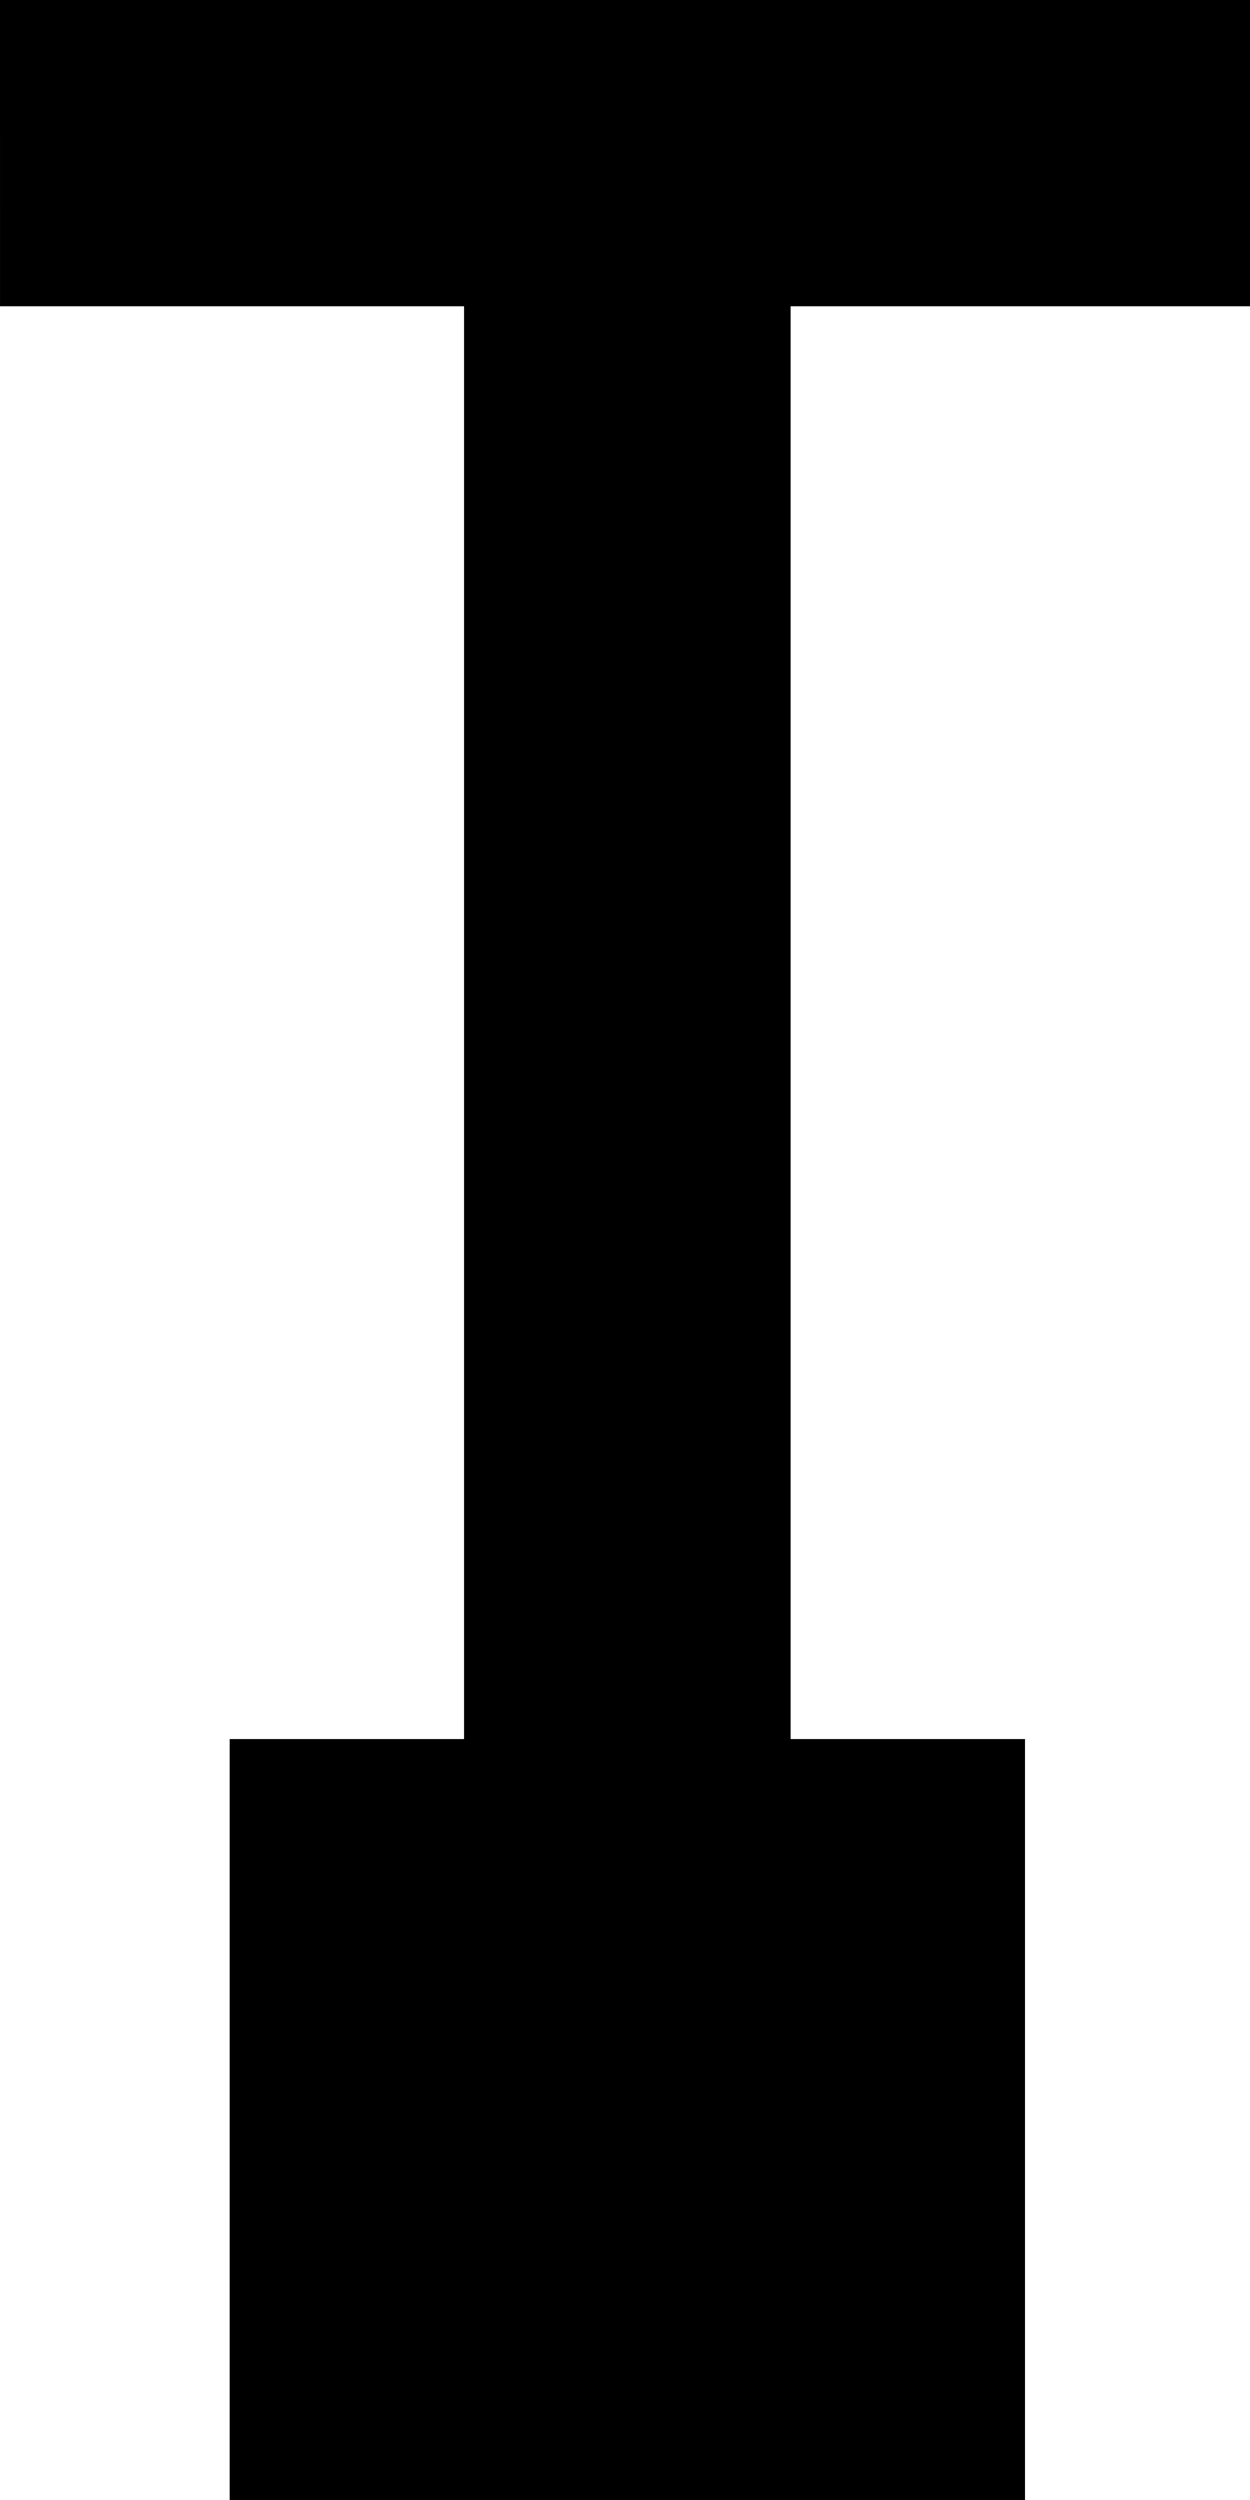 <?xml version="1.0" encoding="UTF-8" standalone="no"?>
<svg
   width="0.8mm"
   height="1.6mm"
   version="1.1"
   viewBox="0 0 0.8 1.6"
   xml:space="preserve"
   id="svg1076"
   xmlns="http://www.w3.org/2000/svg"
   xmlns:svg="http://www.w3.org/2000/svg"
   xmlns:rdf="http://www.w3.org/1999/02/22-rdf-syntax-ns#"
   xmlns:cc="http://creativecommons.org/ns#"
   xmlns:dc="http://purl.org/dc/elements/1.1/"><defs
   id="defs1080" /><title
   id="title1066">P00077</title>
<style
   type="text/css"
   id="style1068">
	.st0{fill:none;stroke:#000000;stroke-width:0.567;stroke-miterlimit:10;}
</style>



<path
   d="M 0,0 H 0.8 V 0.196 H 0.506 V 1.113 h 0.15 V 1.6 H 0.147 V 1.113 H 0.297 V 0.196 H 1.11125e-5 Z"
   fill="#000000"
   id="path1074"
   style="fill:#000000;fill-opacity:1;stroke-width:0;stroke-dasharray:none" /></svg>
